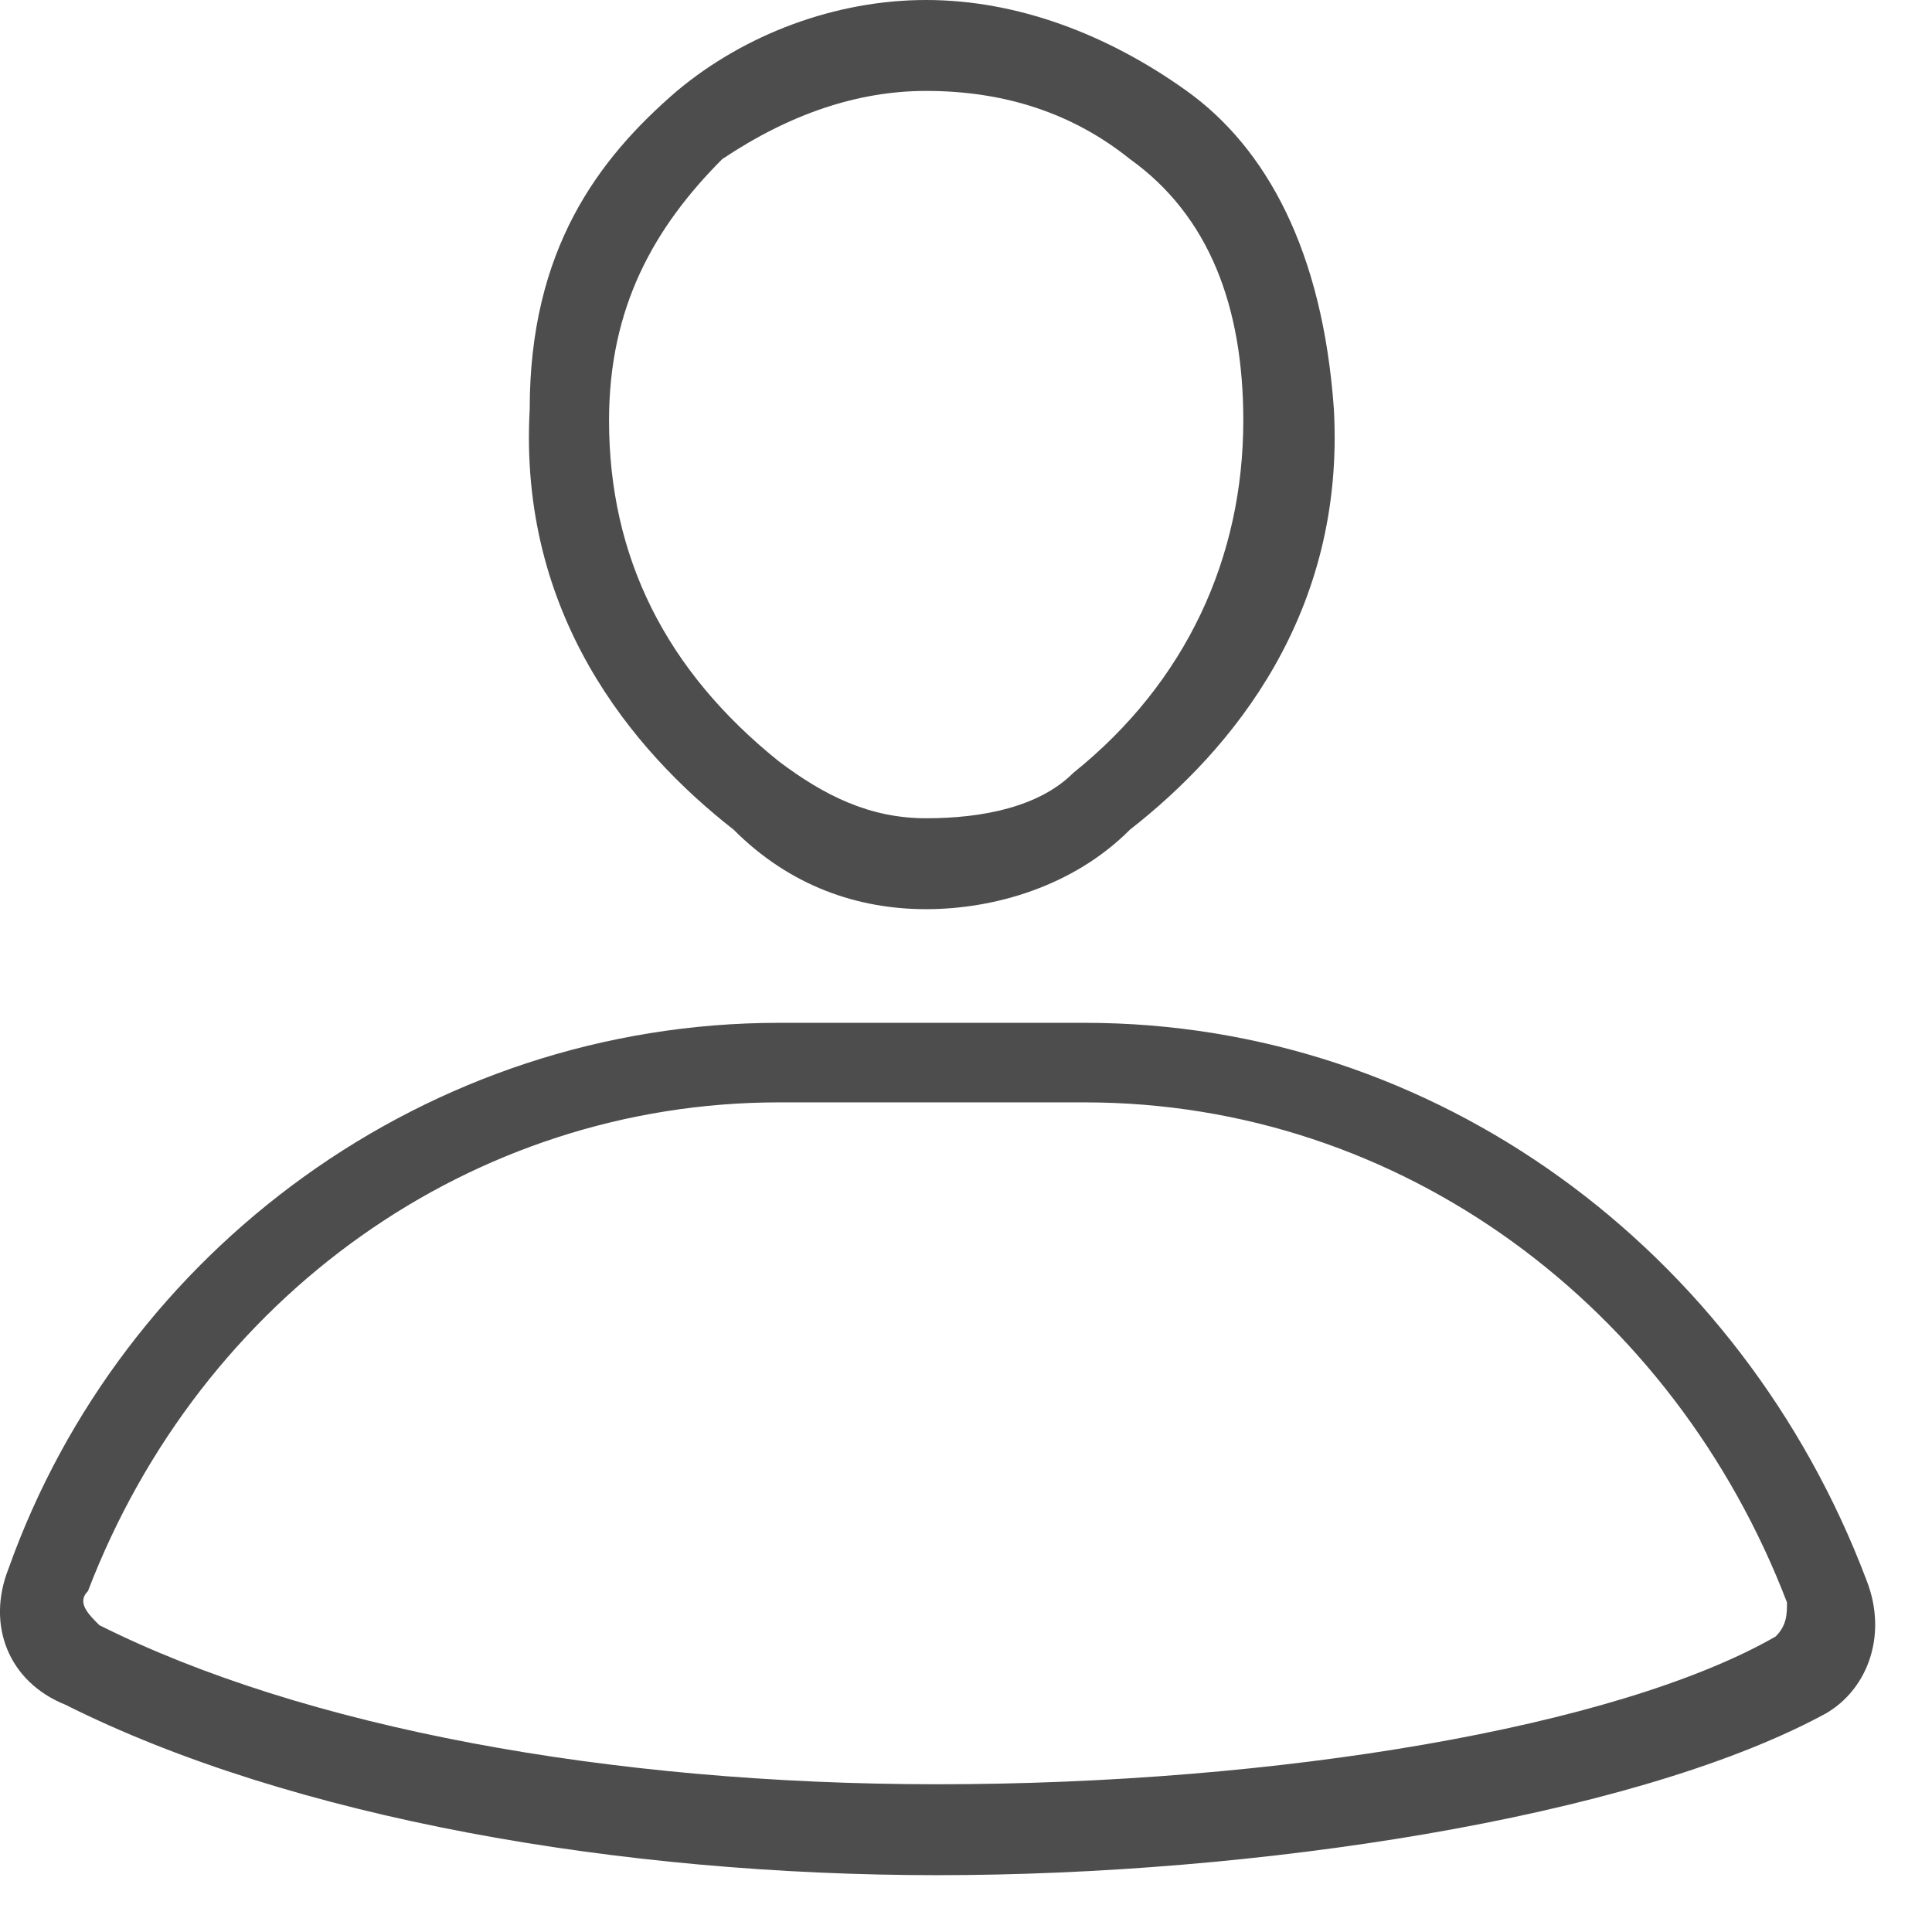 <svg width="17" height="17" viewBox="0 0 17 17" fill="none" xmlns="http://www.w3.org/2000/svg">
<path d="M9.545 9.7C12.335 9.7 14.727 11.5 15.724 14.1C15.724 14.2 15.724 14.3 15.624 14.4C14.229 15.2 11.239 15.7 8.249 15.7C5.359 15.7 2.668 15.2 0.874 14.3C0.774 14.2 0.674 14.1 0.774 14C1.771 11.4 4.163 9.7 6.854 9.7H9.545ZM9.545 9H6.854C3.764 9 1.073 11 0.076 13.8C-0.123 14.3 0.076 14.8 0.575 15C2.568 16 5.458 16.5 8.249 16.5C11.04 16.5 14.329 16 16.023 15.1C16.422 14.9 16.621 14.4 16.422 13.9C15.325 11 12.634 9 9.545 9Z" fill="#4D4D4D"/>
<path d="M8.149 0.8C8.847 0.8 9.445 1 9.943 1.4C10.641 1.9 10.94 2.7 10.94 3.7C10.94 4.9 10.442 6 9.445 6.8C9.146 7.1 8.648 7.2 8.149 7.2C7.651 7.2 7.252 7 6.854 6.7C5.857 5.9 5.359 4.9 5.359 3.7C5.359 2.7 5.757 2 6.355 1.4C6.953 1 7.551 0.8 8.149 0.8ZM8.149 0C7.352 0 6.555 0.3 5.957 0.8C5.259 1.4 4.661 2.2 4.661 3.6C4.561 5.4 5.558 6.6 6.455 7.3C6.953 7.8 7.551 8 8.149 8C8.747 8 9.445 7.8 9.943 7.3C10.84 6.6 11.837 5.4 11.737 3.6C11.638 2.2 11.139 1.3 10.442 0.8C9.744 0.3 8.947 0 8.149 0Z" fill="#4D4D4D"/>
</svg>
